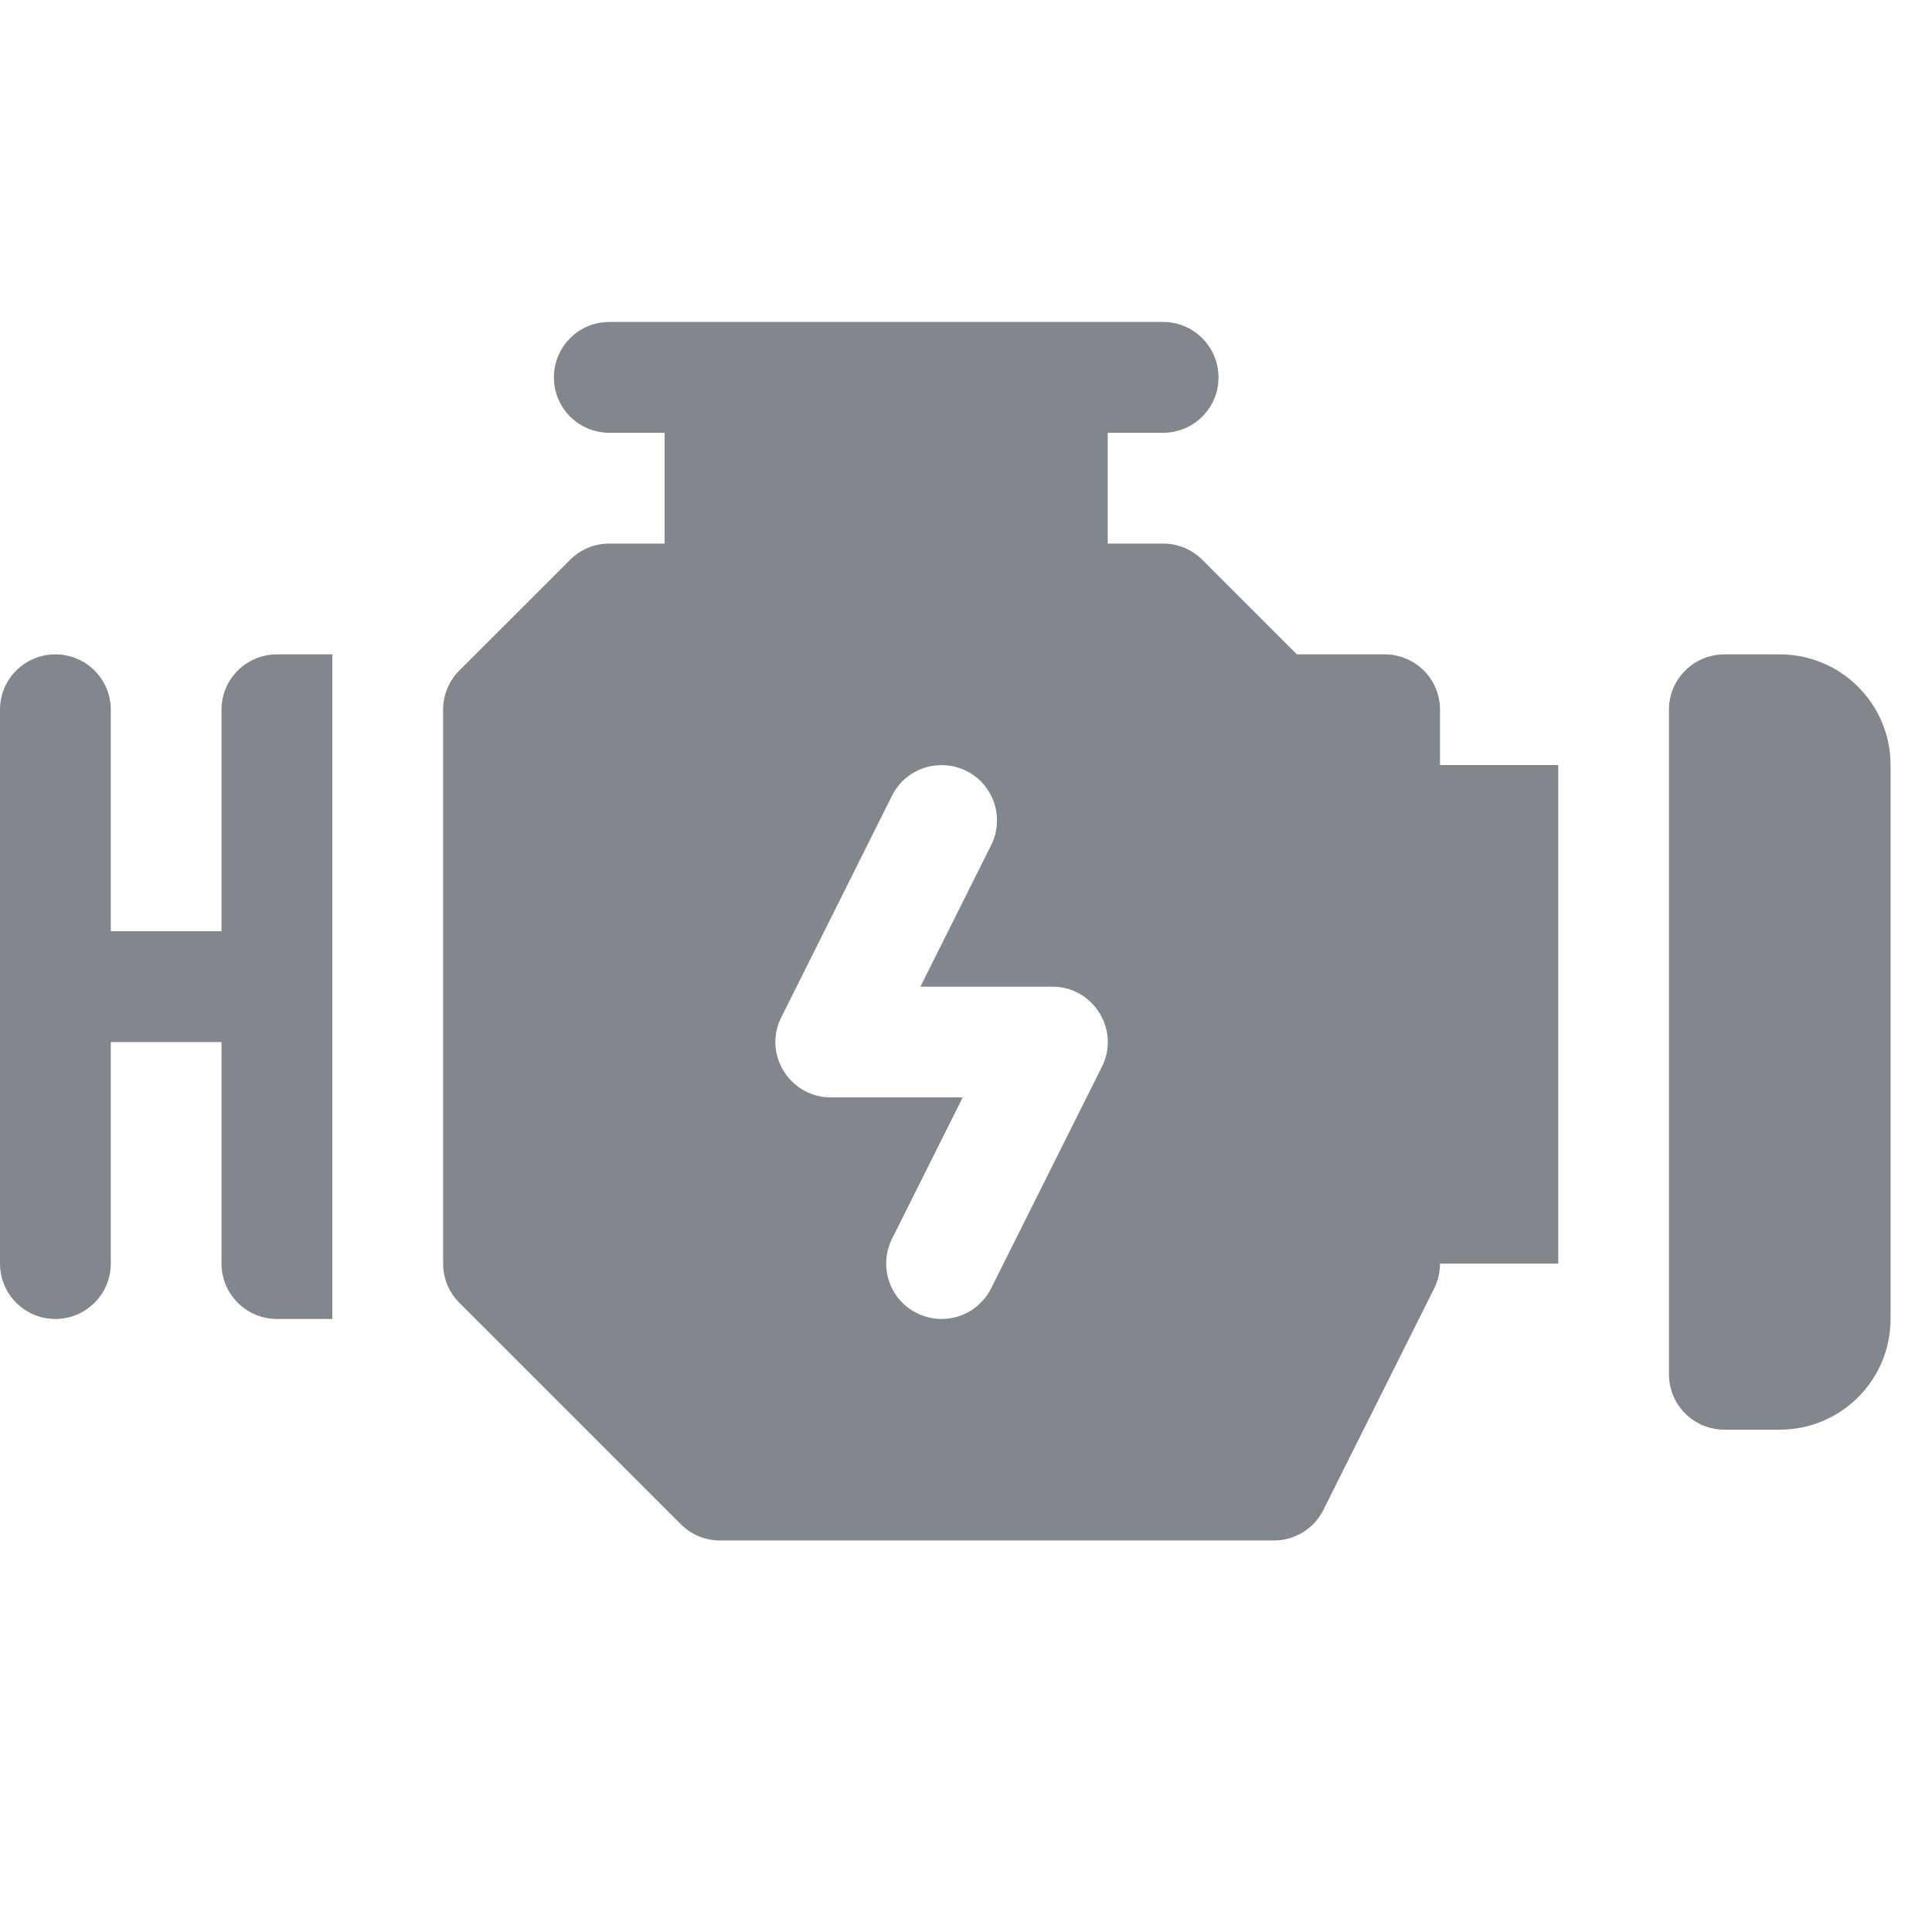<svg width="20" height="20" viewBox="0 0 20 20" fill="none" xmlns="http://www.w3.org/2000/svg">
<g clip-path="url(#clip0_473_286)">
<path d="M14.907 7.92V7.347C14.907 7.03 14.651 6.774 14.334 6.774H13.425L12.446 5.795C12.338 5.687 12.193 5.627 12.041 5.627H11.467V4.48H12.041C12.357 4.48 12.614 4.224 12.614 3.907C12.614 3.59 12.357 3.333 12.041 3.333C10.787 3.333 7.544 3.333 6.307 3.333C5.99 3.333 5.734 3.59 5.734 3.907C5.734 4.224 5.99 4.48 6.307 4.48H6.88V5.627H6.307C6.155 5.627 6.009 5.687 5.902 5.795L4.755 6.941C4.647 7.049 4.587 7.195 4.587 7.347V13.081C4.587 13.233 4.647 13.378 4.755 13.486L7.048 15.779C7.156 15.887 7.301 15.947 7.454 15.947H13.187C13.405 15.947 13.603 15.825 13.7 15.63L14.847 13.337C14.887 13.257 14.907 13.169 14.907 13.081H16.131V7.92H14.907ZM11.407 11.043L10.26 13.337C10.119 13.618 9.777 13.736 9.491 13.593C9.207 13.452 9.093 13.107 9.234 12.824L9.966 11.36H8.6C8.176 11.36 7.896 10.912 8.088 10.531L9.234 8.237C9.376 7.954 9.72 7.84 10.004 7.981C10.287 8.122 10.402 8.467 10.26 8.75L9.528 10.214H10.894C11.318 10.214 11.598 10.662 11.407 11.043Z" fill="#82878E"/>
<path d="M2.867 6.774C2.55 6.774 2.293 7.03 2.293 7.347V9.64H1.147V7.347C1.147 7.03 0.89 6.774 0.573 6.774C0.256 6.774 0 7.03 0 7.347V13.08C0 13.397 0.256 13.654 0.573 13.654C0.89 13.654 1.147 13.397 1.147 13.08V10.787H2.293V13.08C2.293 13.397 2.55 13.654 2.867 13.654H3.44V6.774H2.867Z" fill="#82878E"/>
<path d="M18.424 6.774H17.851C17.534 6.774 17.277 7.03 17.277 7.347V14.227C17.277 14.544 17.534 14.8 17.851 14.8H18.424C19.057 14.8 19.571 14.287 19.571 13.654V7.92C19.571 7.287 19.057 6.774 18.424 6.774Z" fill="#82878E"/>
</g>
<defs>
<clipPath id="clip0_473_286">
<rect width="20" height="13.333" fill="white" transform="translate(0 3.333)"/>
</clipPath>
</defs>
</svg>
